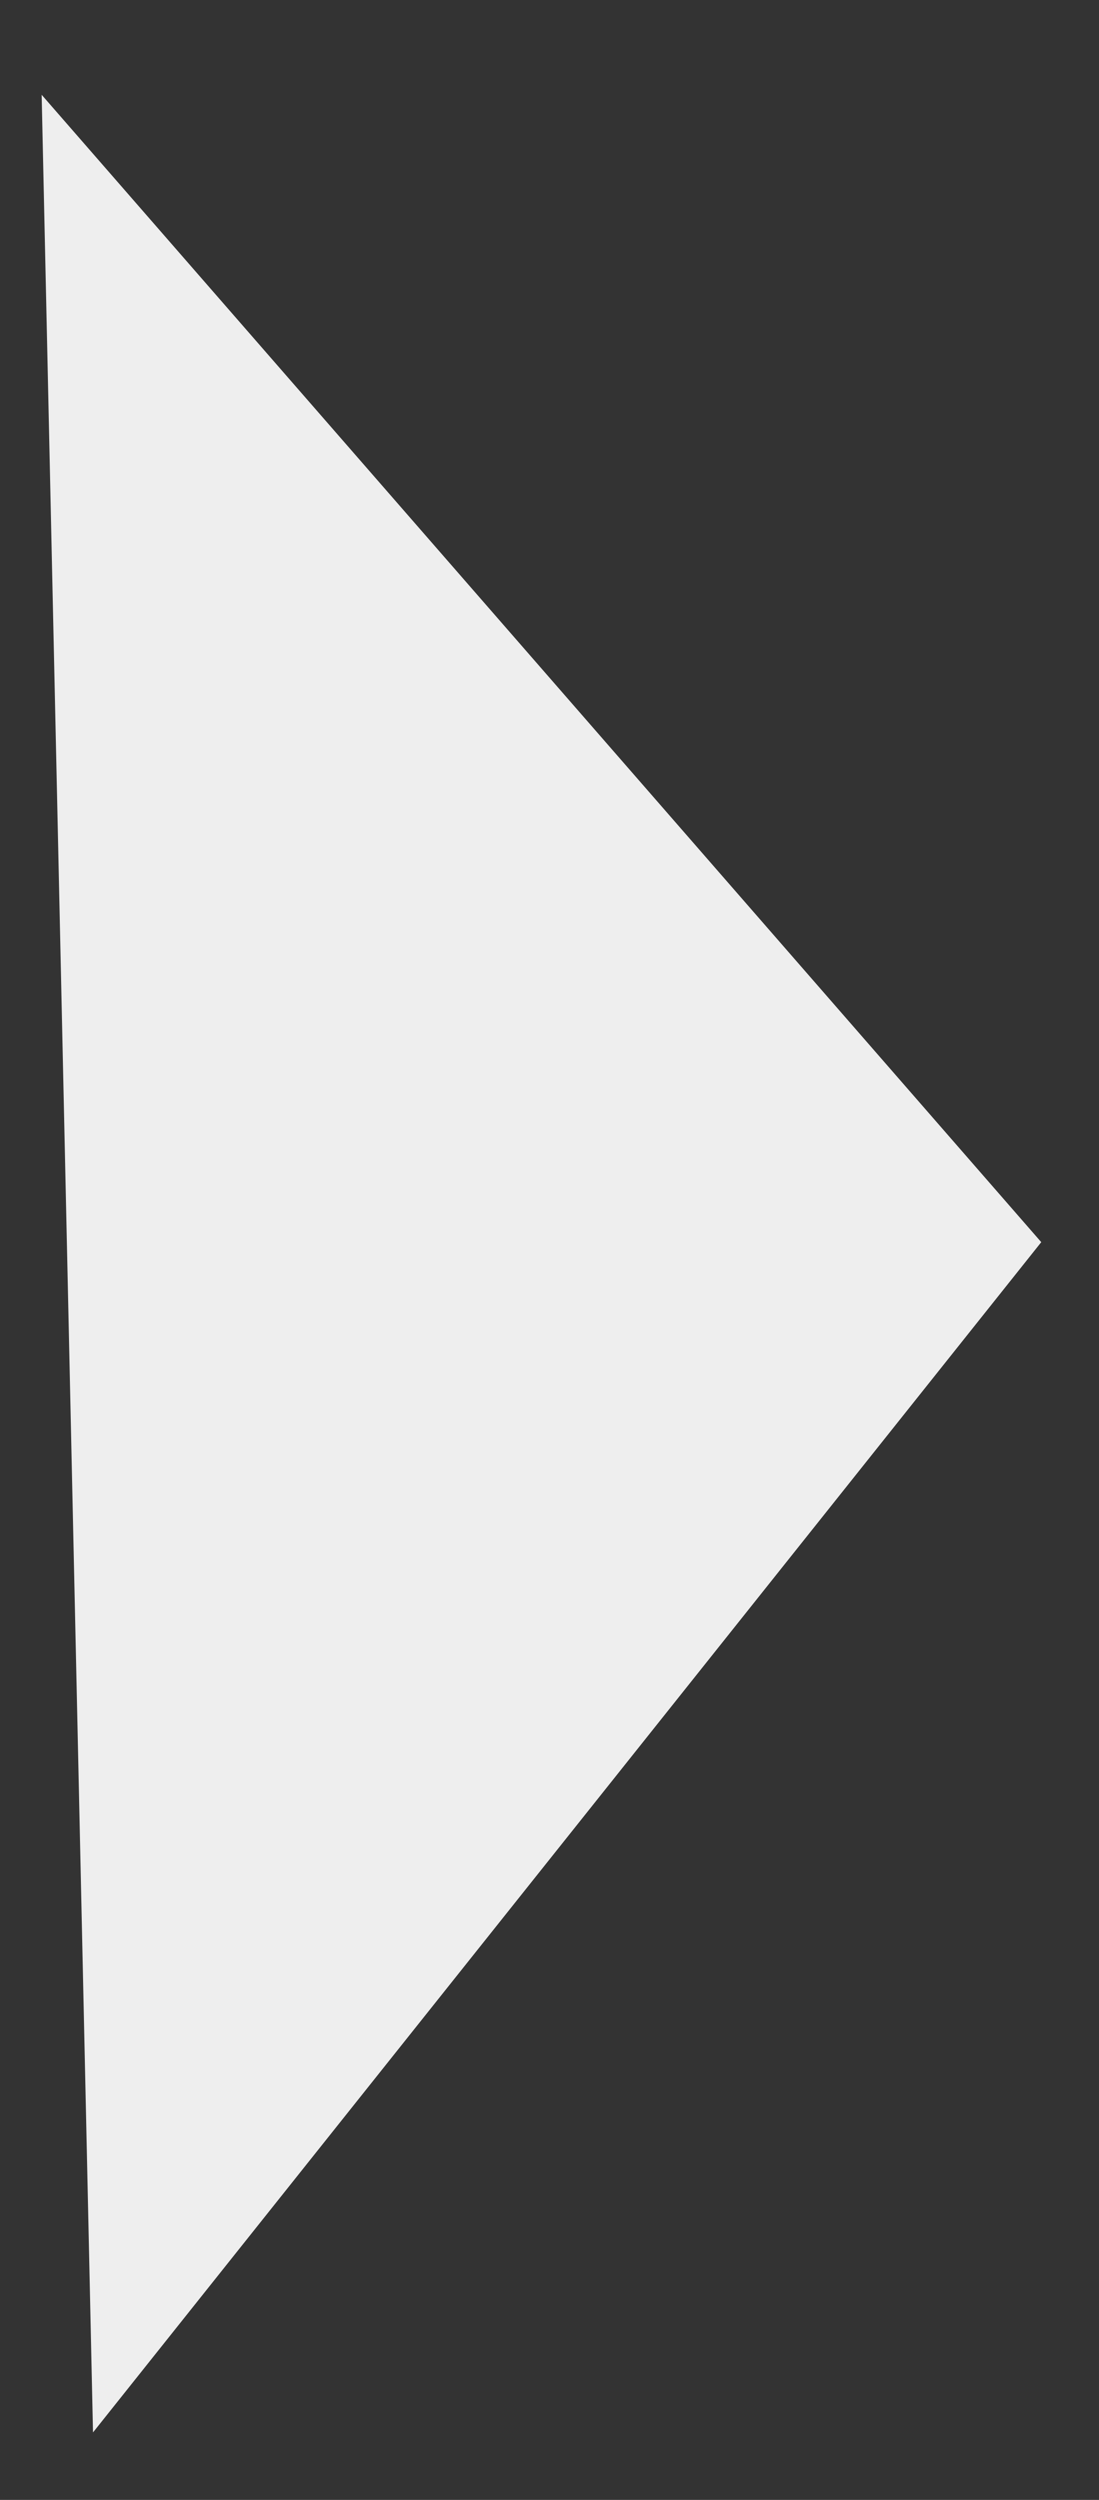<svg width="11" height="25" viewBox="0 0 11 25" fill="none" xmlns="http://www.w3.org/2000/svg">
<rect x="0" y="0" width="11" height="25" fill="#333333" stroke="none"/>
<path d="M10.422 12.422L0.931 24.325L0.417 0.948L10.422 12.422Z" fill="#EEEEEE"/>
</svg>

